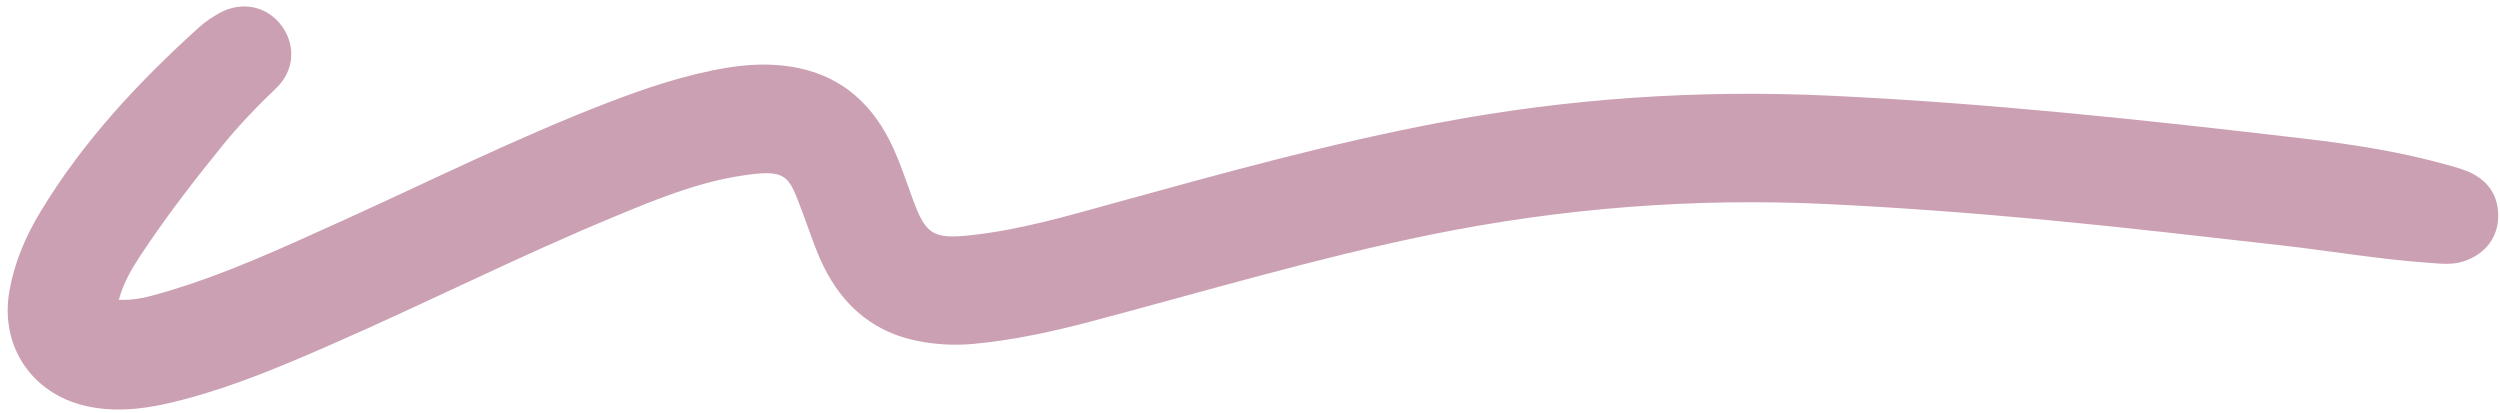 <?xml version="1.0" encoding="UTF-8" standalone="no"?><svg xmlns="http://www.w3.org/2000/svg" xmlns:xlink="http://www.w3.org/1999/xlink" data-name="Layer 1" fill="#000000" height="32.3" preserveAspectRatio="xMidYMid meet" version="1" viewBox="-0.6 -0.5 195.7 32.3" width="195.7" zoomAndPan="magnify"><g id="change1_1"><path d="M8.71,22.97c1.3,.05,2.31-.24,3.32-.53,4.96-1.42,9.61-3.6,14.28-5.71,6.83-3.09,13.54-6.44,20.53-9.14,3.09-1.19,6.21-2.25,9.49-2.79,1.64-.27,3.3-.34,4.94-.09,3.6,.55,6.14,2.57,7.77,5.79,.78,1.53,1.28,3.17,1.88,4.77,.97,2.61,1.59,2.94,4.41,2.65,3.96-.42,7.75-1.55,11.56-2.6,8.36-2.3,16.72-4.62,25.25-6.23,10.08-1.9,20.24-2.58,30.5-2.1,12.46,.58,24.84,1.92,37.21,3.37,3.75,.44,7.49,1.03,11.13,2.05,.68,.19,1.38,.37,2,.7,1.44,.77,2.1,2.03,1.96,3.67-.13,1.51-1.17,2.69-2.69,3.18-.87,.28-1.75,.19-2.63,.12-3.95-.27-7.85-.95-11.78-1.39-6.04-.68-12.08-1.39-18.14-1.96-5.7-.54-11.41-.97-17.14-1.25-10.5-.51-20.88,.3-31.17,2.39-8.97,1.83-17.73,4.45-26.57,6.79-3.03,.8-6.08,1.47-9.2,1.76-1.55,.14-3.08,.05-4.58-.27-3.07-.66-5.32-2.45-6.84-5.17-.87-1.55-1.37-3.26-2-4.91-1.09-2.85-1.11-3.42-5.04-2.77-3.33,.55-6.46,1.83-9.57,3.12-7.47,3.09-14.7,6.74-22.1,9.98-3.79,1.66-7.59,3.28-11.59,4.34-2.58,.69-5.19,1.15-7.87,.52C1.85,30.26-.6,26.56,.13,22.32c.39-2.25,1.26-4.3,2.43-6.23C5.89,10.57,10.24,5.92,14.99,1.63c.48-.43,1.03-.8,1.59-1.11,1.78-.97,3.75-.54,4.89,1.03,1.09,1.49,.98,3.48-.44,4.84-1.5,1.43-2.93,2.92-4.23,4.52-2.27,2.8-4.47,5.65-6.45,8.66-.64,.98-1.25,1.99-1.65,3.39Z" fill="#cba0b3"/></g></svg>